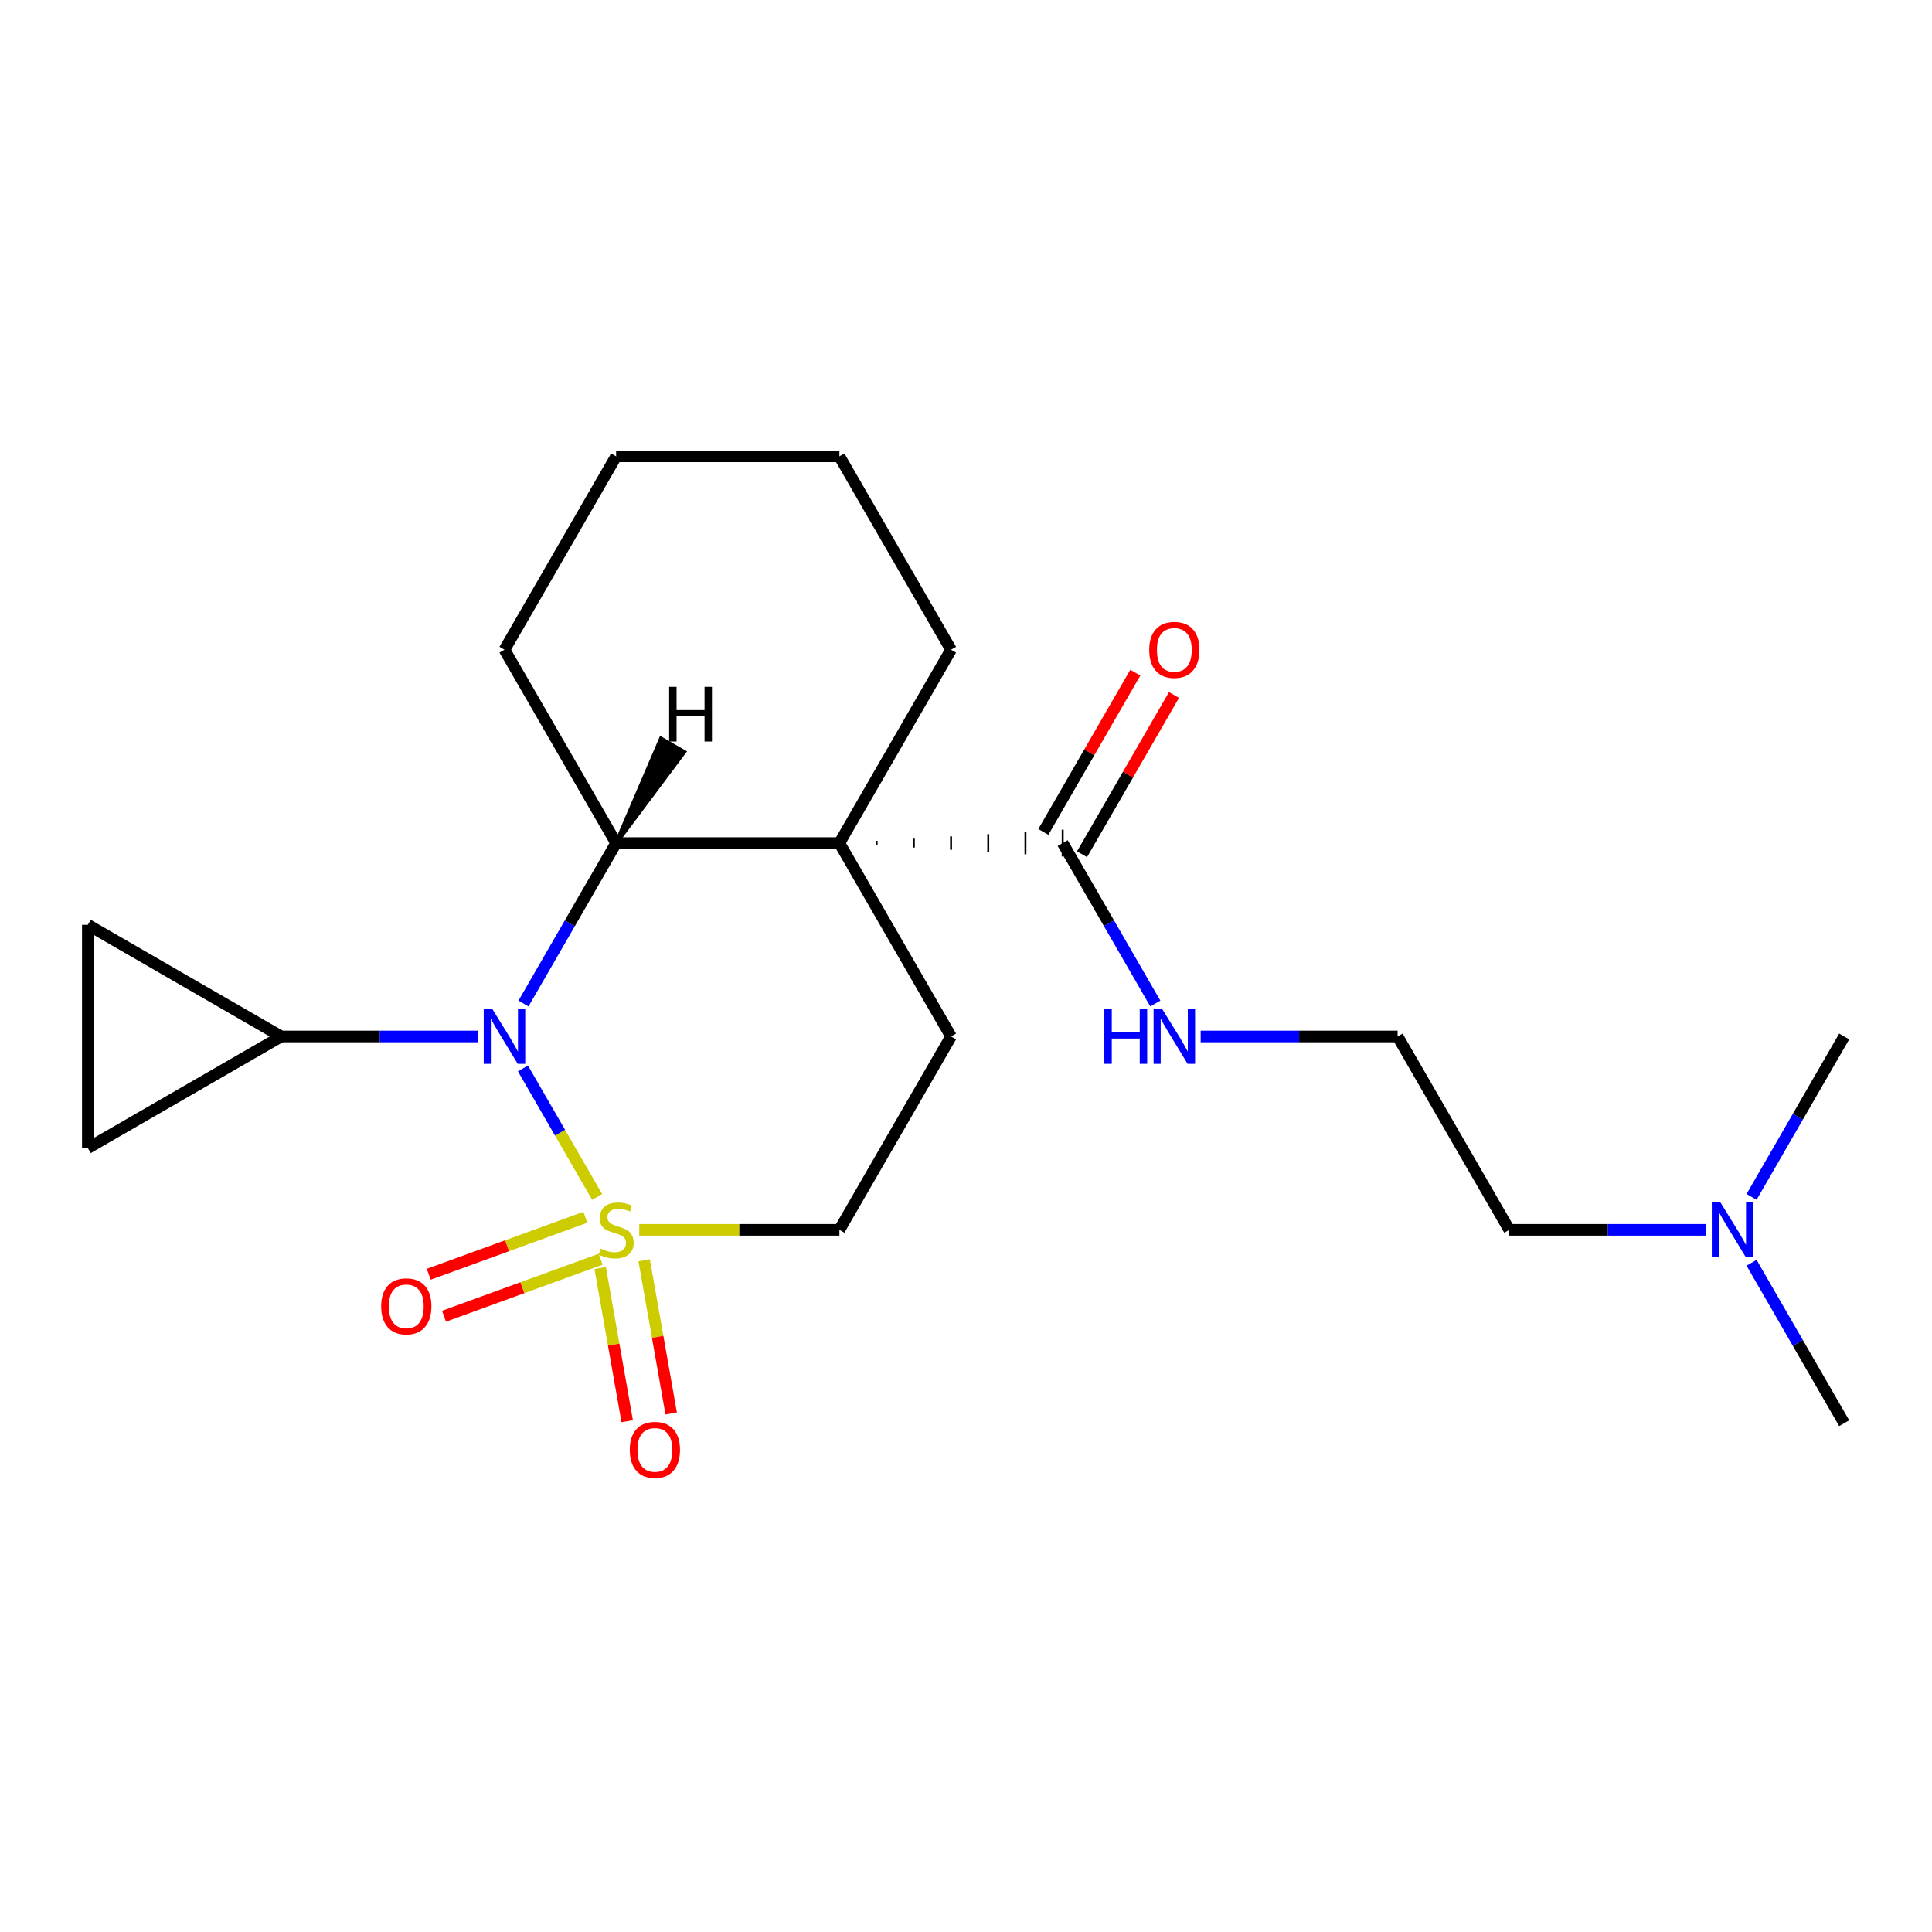 <?xml version='1.0' encoding='iso-8859-1'?>
<svg version='1.1' baseProfile='full'
              xmlns='http://www.w3.org/2000/svg'
                      xmlns:rdkit='http://www.rdkit.org/xml'
                      xmlns:xlink='http://www.w3.org/1999/xlink'
                  xml:space='preserve'
width='1000px' height='1000px' viewBox='0 0 1000 1000'>
<!-- END OF HEADER -->
<rect style='opacity:1.0;fill:#FFFFFF;stroke:none' width='1000' height='1000' x='0' y='0'> </rect>
<path class='bond-0' d='M 309.08,619.55 L 289.877,586.29' style='fill:none;fill-rule:evenodd;stroke:#CCCC00;stroke-width:6px;stroke-linecap:butt;stroke-linejoin:miter;stroke-opacity:1' />
<path class='bond-0' d='M 289.877,586.29 L 270.674,553.029' style='fill:none;fill-rule:evenodd;stroke:#0000FF;stroke-width:6px;stroke-linecap:butt;stroke-linejoin:miter;stroke-opacity:1' />
<path class='bond-6' d='M 330.87,636.559 L 382.671,636.559' style='fill:none;fill-rule:evenodd;stroke:#CCCC00;stroke-width:6px;stroke-linecap:butt;stroke-linejoin:miter;stroke-opacity:1' />
<path class='bond-6' d='M 382.671,636.559 L 434.472,636.559' style='fill:none;fill-rule:evenodd;stroke:#000000;stroke-width:6px;stroke-linecap:butt;stroke-linejoin:miter;stroke-opacity:1' />
<path class='bond-9' d='M 310.652,656.335 L 317.642,695.98' style='fill:none;fill-rule:evenodd;stroke:#CCCC00;stroke-width:6px;stroke-linecap:butt;stroke-linejoin:miter;stroke-opacity:1' />
<path class='bond-9' d='M 317.642,695.98 L 324.633,735.624' style='fill:none;fill-rule:evenodd;stroke:#FF0000;stroke-width:6px;stroke-linecap:butt;stroke-linejoin:miter;stroke-opacity:1' />
<path class='bond-9' d='M 333.415,652.322 L 340.406,691.966' style='fill:none;fill-rule:evenodd;stroke:#CCCC00;stroke-width:6px;stroke-linecap:butt;stroke-linejoin:miter;stroke-opacity:1' />
<path class='bond-9' d='M 340.406,691.966 L 347.396,731.61' style='fill:none;fill-rule:evenodd;stroke:#FF0000;stroke-width:6px;stroke-linecap:butt;stroke-linejoin:miter;stroke-opacity:1' />
<path class='bond-10' d='M 302.978,630.055 L 262.447,644.807' style='fill:none;fill-rule:evenodd;stroke:#CCCC00;stroke-width:6px;stroke-linecap:butt;stroke-linejoin:miter;stroke-opacity:1' />
<path class='bond-10' d='M 262.447,644.807 L 221.916,659.56' style='fill:none;fill-rule:evenodd;stroke:#FF0000;stroke-width:6px;stroke-linecap:butt;stroke-linejoin:miter;stroke-opacity:1' />
<path class='bond-10' d='M 310.884,651.776 L 270.353,666.528' style='fill:none;fill-rule:evenodd;stroke:#CCCC00;stroke-width:6px;stroke-linecap:butt;stroke-linejoin:miter;stroke-opacity:1' />
<path class='bond-10' d='M 270.353,666.528 L 229.822,681.28' style='fill:none;fill-rule:evenodd;stroke:#FF0000;stroke-width:6px;stroke-linecap:butt;stroke-linejoin:miter;stroke-opacity:1' />
<path class='bond-2' d='M 270.958,519.422 L 294.929,477.902' style='fill:none;fill-rule:evenodd;stroke:#0000FF;stroke-width:6px;stroke-linecap:butt;stroke-linejoin:miter;stroke-opacity:1' />
<path class='bond-2' d='M 294.929,477.902 L 318.9,436.383' style='fill:none;fill-rule:evenodd;stroke:#000000;stroke-width:6px;stroke-linecap:butt;stroke-linejoin:miter;stroke-opacity:1' />
<path class='bond-3' d='M 247.485,536.471 L 196.514,536.471' style='fill:none;fill-rule:evenodd;stroke:#0000FF;stroke-width:6px;stroke-linecap:butt;stroke-linejoin:miter;stroke-opacity:1' />
<path class='bond-3' d='M 196.514,536.471 L 145.543,536.471' style='fill:none;fill-rule:evenodd;stroke:#000000;stroke-width:6px;stroke-linecap:butt;stroke-linejoin:miter;stroke-opacity:1' />
<path class='bond-1' d='M 434.472,436.383 L 492.258,536.471' style='fill:none;fill-rule:evenodd;stroke:#000000;stroke-width:6px;stroke-linecap:butt;stroke-linejoin:miter;stroke-opacity:1' />
<path class='bond-4' d='M 453.734,437.539 L 453.734,435.227' style='fill:none;fill-rule:evenodd;stroke:#000000;stroke-width:1.0px;stroke-linecap:butt;stroke-linejoin:miter;stroke-opacity:1' />
<path class='bond-4' d='M 472.996,438.694 L 472.996,434.071' style='fill:none;fill-rule:evenodd;stroke:#000000;stroke-width:1.0px;stroke-linecap:butt;stroke-linejoin:miter;stroke-opacity:1' />
<path class='bond-4' d='M 492.258,439.85 L 492.258,432.916' style='fill:none;fill-rule:evenodd;stroke:#000000;stroke-width:1.0px;stroke-linecap:butt;stroke-linejoin:miter;stroke-opacity:1' />
<path class='bond-4' d='M 511.52,441.006 L 511.52,431.76' style='fill:none;fill-rule:evenodd;stroke:#000000;stroke-width:1.0px;stroke-linecap:butt;stroke-linejoin:miter;stroke-opacity:1' />
<path class='bond-4' d='M 530.782,442.161 L 530.782,430.604' style='fill:none;fill-rule:evenodd;stroke:#000000;stroke-width:1.0px;stroke-linecap:butt;stroke-linejoin:miter;stroke-opacity:1' />
<path class='bond-4' d='M 550.044,443.317 L 550.044,429.449' style='fill:none;fill-rule:evenodd;stroke:#000000;stroke-width:1.0px;stroke-linecap:butt;stroke-linejoin:miter;stroke-opacity:1' />
<path class='bond-13' d='M 434.472,436.383 L 492.258,336.295' style='fill:none;fill-rule:evenodd;stroke:#000000;stroke-width:6px;stroke-linecap:butt;stroke-linejoin:miter;stroke-opacity:1' />
<path class='bond-22' d='M 434.472,436.383 L 318.9,436.383' style='fill:none;fill-rule:evenodd;stroke:#000000;stroke-width:6px;stroke-linecap:butt;stroke-linejoin:miter;stroke-opacity:1' />
<path class='bond-15' d='M 318.9,436.383 L 261.115,336.295' style='fill:none;fill-rule:evenodd;stroke:#000000;stroke-width:6px;stroke-linecap:butt;stroke-linejoin:miter;stroke-opacity:1' />
<path class='bond-25' d='M 318.9,436.383 L 354.142,389.211 L 342.132,382.277 Z' style='fill:#000000;fill-rule:evenodd;fill-opacity:1;stroke:#000000;stroke-width:2px;stroke-linecap:butt;stroke-linejoin:miter;stroke-opacity:1;' />
<path class='bond-7' d='M 145.543,536.471 L 45.455,594.257' style='fill:none;fill-rule:evenodd;stroke:#000000;stroke-width:6px;stroke-linecap:butt;stroke-linejoin:miter;stroke-opacity:1' />
<path class='bond-8' d='M 145.543,536.471 L 45.455,478.685' style='fill:none;fill-rule:evenodd;stroke:#000000;stroke-width:6px;stroke-linecap:butt;stroke-linejoin:miter;stroke-opacity:1' />
<path class='bond-11' d='M 560.053,442.161 L 583.851,400.942' style='fill:none;fill-rule:evenodd;stroke:#000000;stroke-width:6px;stroke-linecap:butt;stroke-linejoin:miter;stroke-opacity:1' />
<path class='bond-11' d='M 583.851,400.942 L 607.649,359.723' style='fill:none;fill-rule:evenodd;stroke:#FF0000;stroke-width:6px;stroke-linecap:butt;stroke-linejoin:miter;stroke-opacity:1' />
<path class='bond-11' d='M 540.035,430.604 L 563.833,389.385' style='fill:none;fill-rule:evenodd;stroke:#000000;stroke-width:6px;stroke-linecap:butt;stroke-linejoin:miter;stroke-opacity:1' />
<path class='bond-11' d='M 563.833,389.385 L 587.631,348.165' style='fill:none;fill-rule:evenodd;stroke:#FF0000;stroke-width:6px;stroke-linecap:butt;stroke-linejoin:miter;stroke-opacity:1' />
<path class='bond-12' d='M 550.044,436.383 L 574.015,477.902' style='fill:none;fill-rule:evenodd;stroke:#000000;stroke-width:6px;stroke-linecap:butt;stroke-linejoin:miter;stroke-opacity:1' />
<path class='bond-12' d='M 574.015,477.902 L 597.987,519.422' style='fill:none;fill-rule:evenodd;stroke:#0000FF;stroke-width:6px;stroke-linecap:butt;stroke-linejoin:miter;stroke-opacity:1' />
<path class='bond-5' d='M 492.258,536.471 L 434.472,636.559' style='fill:none;fill-rule:evenodd;stroke:#000000;stroke-width:6px;stroke-linecap:butt;stroke-linejoin:miter;stroke-opacity:1' />
<path class='bond-23' d='M 45.455,594.257 L 45.455,478.685' style='fill:none;fill-rule:evenodd;stroke:#000000;stroke-width:6px;stroke-linecap:butt;stroke-linejoin:miter;stroke-opacity:1' />
<path class='bond-16' d='M 621.459,536.471 L 672.431,536.471' style='fill:none;fill-rule:evenodd;stroke:#0000FF;stroke-width:6px;stroke-linecap:butt;stroke-linejoin:miter;stroke-opacity:1' />
<path class='bond-16' d='M 672.431,536.471 L 723.402,536.471' style='fill:none;fill-rule:evenodd;stroke:#000000;stroke-width:6px;stroke-linecap:butt;stroke-linejoin:miter;stroke-opacity:1' />
<path class='bond-20' d='M 492.258,336.295 L 434.472,236.207' style='fill:none;fill-rule:evenodd;stroke:#000000;stroke-width:6px;stroke-linecap:butt;stroke-linejoin:miter;stroke-opacity:1' />
<path class='bond-14' d='M 883.13,636.559 L 832.159,636.559' style='fill:none;fill-rule:evenodd;stroke:#0000FF;stroke-width:6px;stroke-linecap:butt;stroke-linejoin:miter;stroke-opacity:1' />
<path class='bond-14' d='M 832.159,636.559 L 781.188,636.559' style='fill:none;fill-rule:evenodd;stroke:#000000;stroke-width:6px;stroke-linecap:butt;stroke-linejoin:miter;stroke-opacity:1' />
<path class='bond-18' d='M 906.603,653.608 L 930.574,695.128' style='fill:none;fill-rule:evenodd;stroke:#0000FF;stroke-width:6px;stroke-linecap:butt;stroke-linejoin:miter;stroke-opacity:1' />
<path class='bond-18' d='M 930.574,695.128 L 954.545,736.647' style='fill:none;fill-rule:evenodd;stroke:#000000;stroke-width:6px;stroke-linecap:butt;stroke-linejoin:miter;stroke-opacity:1' />
<path class='bond-19' d='M 906.603,619.51 L 930.574,577.99' style='fill:none;fill-rule:evenodd;stroke:#0000FF;stroke-width:6px;stroke-linecap:butt;stroke-linejoin:miter;stroke-opacity:1' />
<path class='bond-19' d='M 930.574,577.99 L 954.545,536.471' style='fill:none;fill-rule:evenodd;stroke:#000000;stroke-width:6px;stroke-linecap:butt;stroke-linejoin:miter;stroke-opacity:1' />
<path class='bond-21' d='M 261.115,336.295 L 318.9,236.207' style='fill:none;fill-rule:evenodd;stroke:#000000;stroke-width:6px;stroke-linecap:butt;stroke-linejoin:miter;stroke-opacity:1' />
<path class='bond-17' d='M 723.402,536.471 L 781.188,636.559' style='fill:none;fill-rule:evenodd;stroke:#000000;stroke-width:6px;stroke-linecap:butt;stroke-linejoin:miter;stroke-opacity:1' />
<path class='bond-24' d='M 434.472,236.207 L 318.9,236.207' style='fill:none;fill-rule:evenodd;stroke:#000000;stroke-width:6px;stroke-linecap:butt;stroke-linejoin:miter;stroke-opacity:1' />
<path  class='atom-0' d='M 310.9 646.279
Q 311.22 646.399, 312.54 646.959
Q 313.86 647.519, 315.3 647.879
Q 316.78 648.199, 318.22 648.199
Q 320.9 648.199, 322.46 646.919
Q 324.02 645.599, 324.02 643.319
Q 324.02 641.759, 323.22 640.799
Q 322.46 639.839, 321.26 639.319
Q 320.06 638.799, 318.06 638.199
Q 315.54 637.439, 314.02 636.719
Q 312.54 635.999, 311.46 634.479
Q 310.42 632.959, 310.42 630.399
Q 310.42 626.839, 312.82 624.639
Q 315.26 622.439, 320.06 622.439
Q 323.34 622.439, 327.06 623.999
L 326.14 627.079
Q 322.74 625.679, 320.18 625.679
Q 317.42 625.679, 315.9 626.839
Q 314.38 627.959, 314.42 629.919
Q 314.42 631.439, 315.18 632.359
Q 315.98 633.279, 317.1 633.799
Q 318.26 634.319, 320.18 634.919
Q 322.74 635.719, 324.26 636.519
Q 325.78 637.319, 326.86 638.959
Q 327.98 640.559, 327.98 643.319
Q 327.98 647.239, 325.34 649.359
Q 322.74 651.439, 318.38 651.439
Q 315.86 651.439, 313.94 650.879
Q 312.06 650.359, 309.82 649.439
L 310.9 646.279
' fill='#CCCC00'/>
<path  class='atom-1' d='M 254.855 522.311
L 264.135 537.311
Q 265.055 538.791, 266.535 541.471
Q 268.015 544.151, 268.095 544.311
L 268.095 522.311
L 271.855 522.311
L 271.855 550.631
L 267.975 550.631
L 258.015 534.231
Q 256.855 532.311, 255.615 530.111
Q 254.415 527.911, 254.055 527.231
L 254.055 550.631
L 250.375 550.631
L 250.375 522.311
L 254.855 522.311
' fill='#0000FF'/>
<path  class='atom-10' d='M 325.969 750.455
Q 325.969 743.655, 329.329 739.855
Q 332.689 736.055, 338.969 736.055
Q 345.249 736.055, 348.609 739.855
Q 351.969 743.655, 351.969 750.455
Q 351.969 757.335, 348.569 761.255
Q 345.169 765.135, 338.969 765.135
Q 332.729 765.135, 329.329 761.255
Q 325.969 757.375, 325.969 750.455
M 338.969 761.935
Q 343.289 761.935, 345.609 759.055
Q 347.969 756.135, 347.969 750.455
Q 347.969 744.895, 345.609 742.095
Q 343.289 739.255, 338.969 739.255
Q 334.649 739.255, 332.289 742.055
Q 329.969 744.855, 329.969 750.455
Q 329.969 756.175, 332.289 759.055
Q 334.649 761.935, 338.969 761.935
' fill='#FF0000'/>
<path  class='atom-11' d='M 197.298 676.167
Q 197.298 669.367, 200.658 665.567
Q 204.018 661.767, 210.298 661.767
Q 216.578 661.767, 219.938 665.567
Q 223.298 669.367, 223.298 676.167
Q 223.298 683.047, 219.898 686.967
Q 216.498 690.847, 210.298 690.847
Q 204.058 690.847, 200.658 686.967
Q 197.298 683.087, 197.298 676.167
M 210.298 687.647
Q 214.618 687.647, 216.938 684.767
Q 219.298 681.847, 219.298 676.167
Q 219.298 670.607, 216.938 667.807
Q 214.618 664.967, 210.298 664.967
Q 205.978 664.967, 203.618 667.767
Q 201.298 670.567, 201.298 676.167
Q 201.298 681.887, 203.618 684.767
Q 205.978 687.647, 210.298 687.647
' fill='#FF0000'/>
<path  class='atom-12' d='M 594.83 336.375
Q 594.83 329.575, 598.19 325.775
Q 601.55 321.975, 607.83 321.975
Q 614.11 321.975, 617.47 325.775
Q 620.83 329.575, 620.83 336.375
Q 620.83 343.255, 617.43 347.175
Q 614.03 351.055, 607.83 351.055
Q 601.59 351.055, 598.19 347.175
Q 594.83 343.295, 594.83 336.375
M 607.83 347.855
Q 612.15 347.855, 614.47 344.975
Q 616.83 342.055, 616.83 336.375
Q 616.83 330.815, 614.47 328.015
Q 612.15 325.175, 607.83 325.175
Q 603.51 325.175, 601.15 327.975
Q 598.83 330.775, 598.83 336.375
Q 598.83 342.095, 601.15 344.975
Q 603.51 347.855, 607.83 347.855
' fill='#FF0000'/>
<path  class='atom-13' d='M 571.61 522.311
L 575.45 522.311
L 575.45 534.351
L 589.93 534.351
L 589.93 522.311
L 593.77 522.311
L 593.77 550.631
L 589.93 550.631
L 589.93 537.551
L 575.45 537.551
L 575.45 550.631
L 571.61 550.631
L 571.61 522.311
' fill='#0000FF'/>
<path  class='atom-13' d='M 601.57 522.311
L 610.85 537.311
Q 611.77 538.791, 613.25 541.471
Q 614.73 544.151, 614.81 544.311
L 614.81 522.311
L 618.57 522.311
L 618.57 550.631
L 614.69 550.631
L 604.73 534.231
Q 603.57 532.311, 602.33 530.111
Q 601.13 527.911, 600.77 527.231
L 600.77 550.631
L 597.09 550.631
L 597.09 522.311
L 601.57 522.311
' fill='#0000FF'/>
<path  class='atom-15' d='M 890.5 622.399
L 899.78 637.399
Q 900.7 638.879, 902.18 641.559
Q 903.66 644.239, 903.74 644.399
L 903.74 622.399
L 907.5 622.399
L 907.5 650.719
L 903.62 650.719
L 893.66 634.319
Q 892.5 632.399, 891.26 630.199
Q 890.06 627.999, 889.7 627.319
L 889.7 650.719
L 886.02 650.719
L 886.02 622.399
L 890.5 622.399
' fill='#0000FF'/>
<path  class='atom-23' d='M 346.344 355.497
L 350.184 355.497
L 350.184 367.537
L 364.664 367.537
L 364.664 355.497
L 368.504 355.497
L 368.504 383.817
L 364.664 383.817
L 364.664 370.737
L 350.184 370.737
L 350.184 383.817
L 346.344 383.817
L 346.344 355.497
' fill='#000000'/>
</svg>
